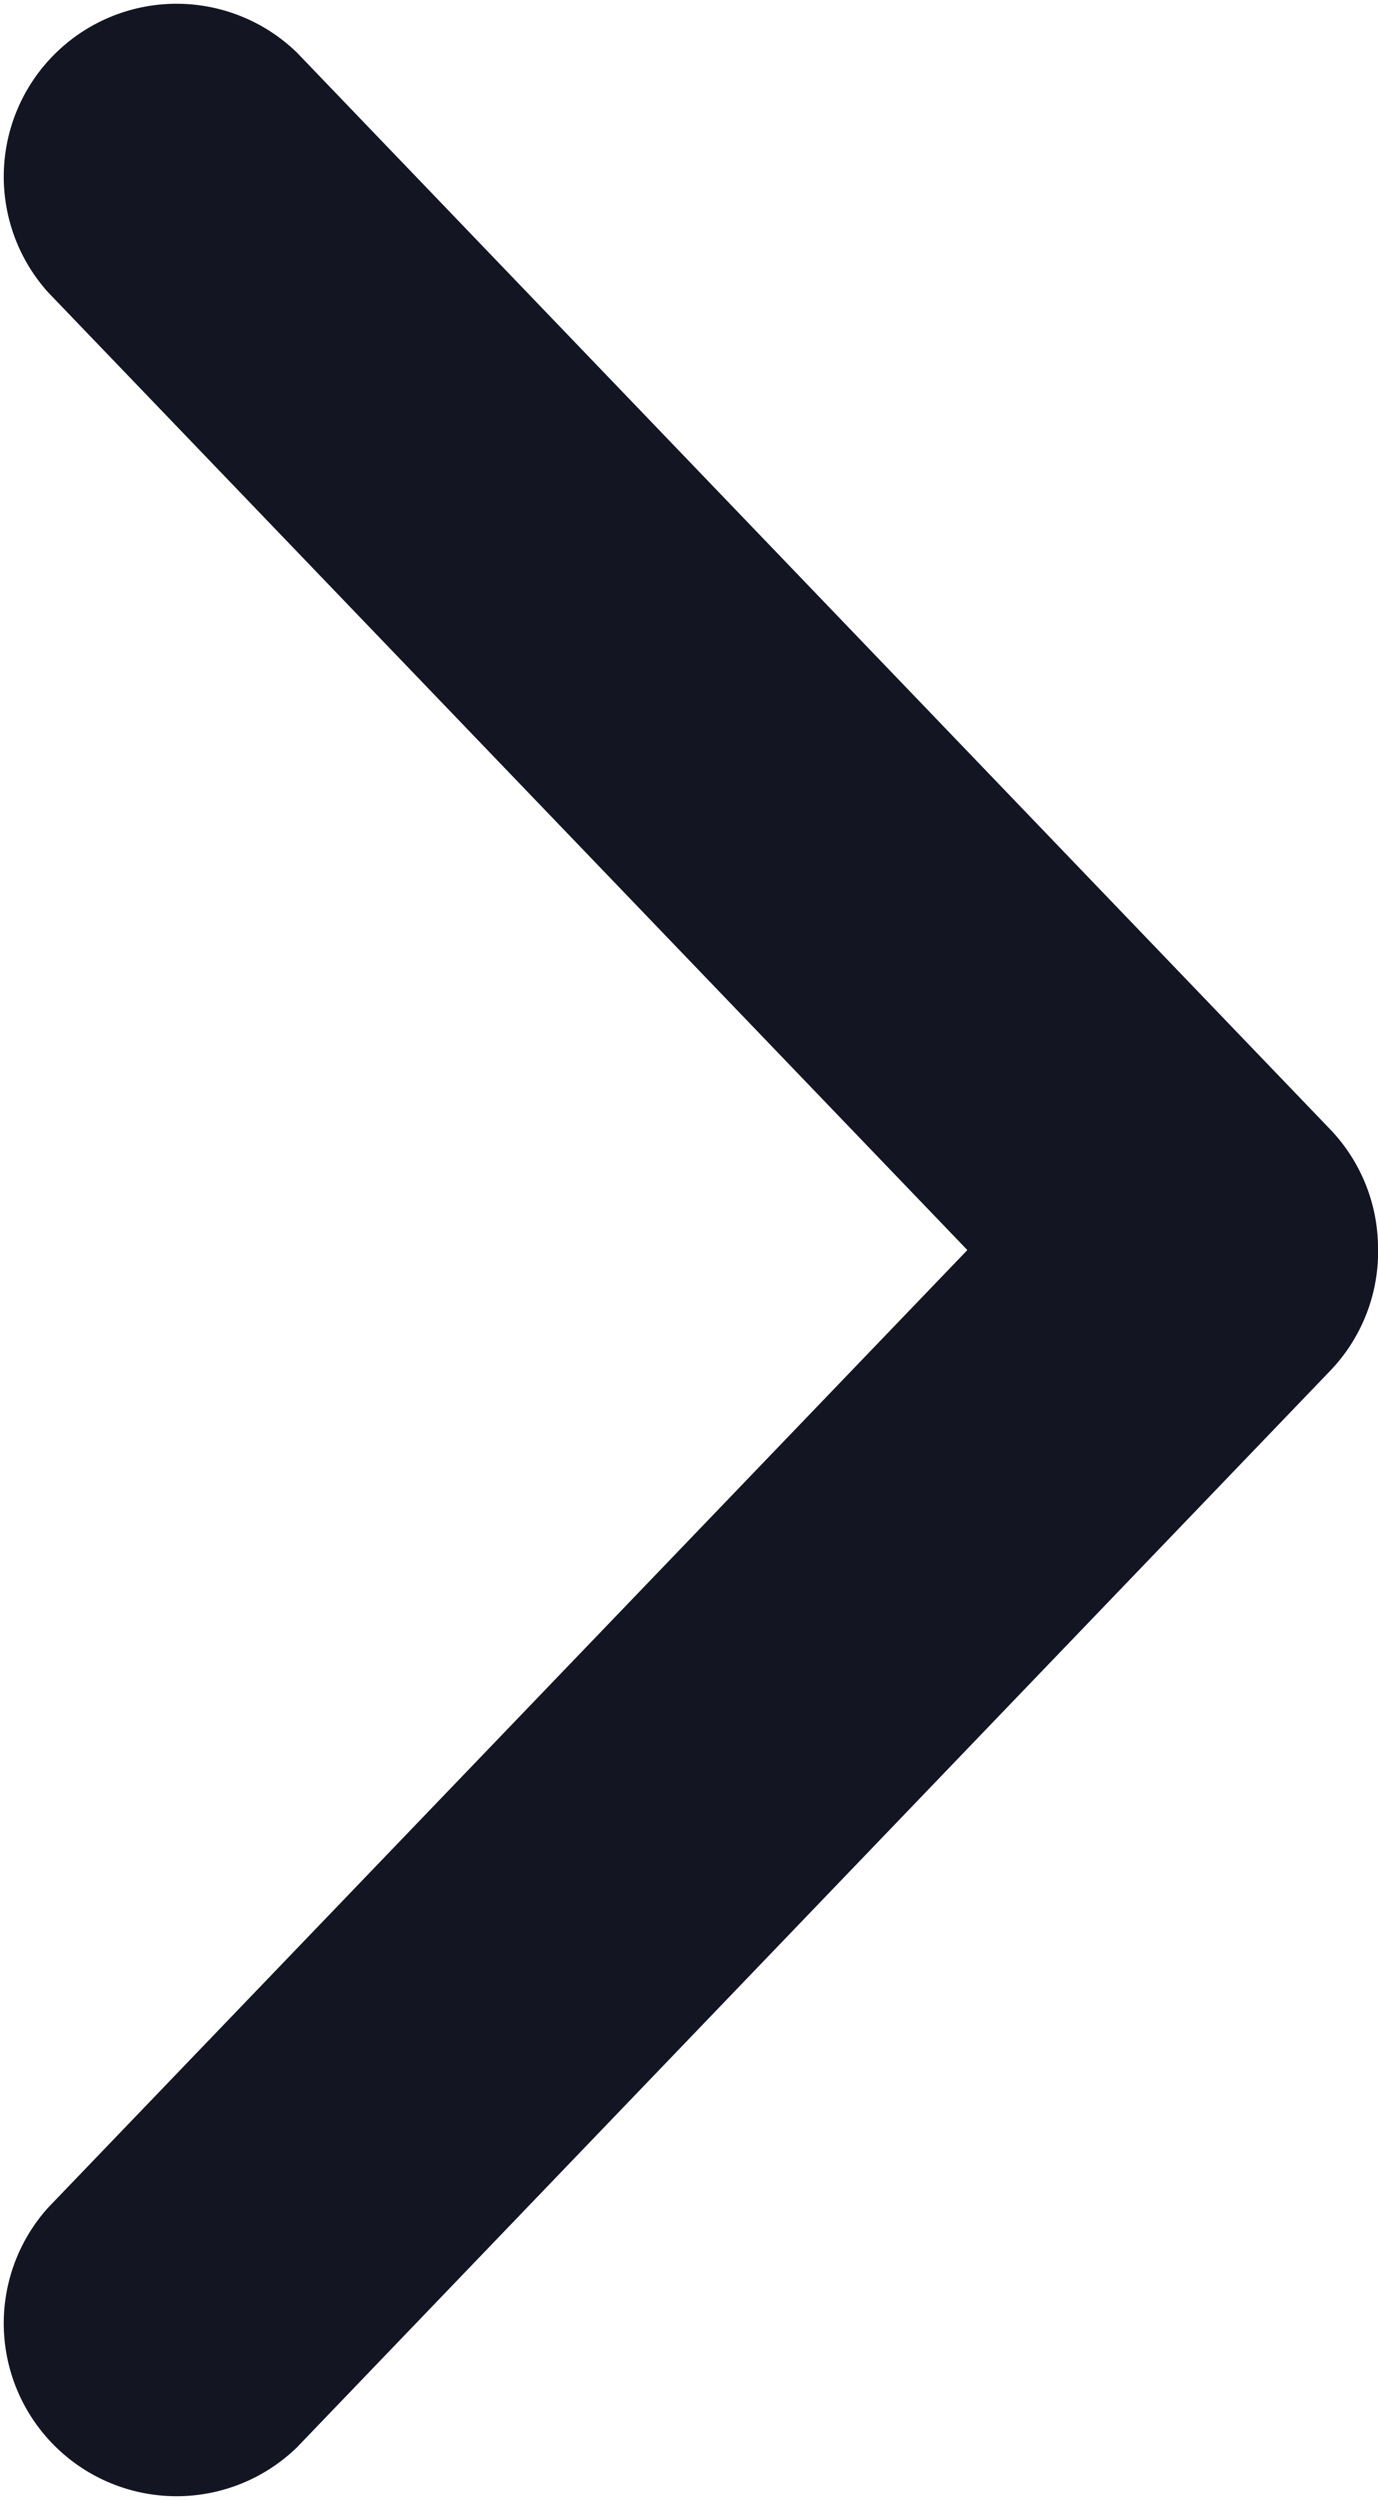 <svg xmlns="http://www.w3.org/2000/svg" width="8.859" height="16.063" viewBox="0 0 8.859 16.063"><path data-name="Tracé 23272" d="M8.859 8a1.107 1.107 0 00-.3-.736L1.909.338a1.111 1.111 0 00-1.6 1.54l5.91 6.154-5.91 6.153a1.111 1.111 0 001.6 1.54L8.559 8.8a1.107 1.107 0 00.3-.8z" fill="#131522"/></svg>